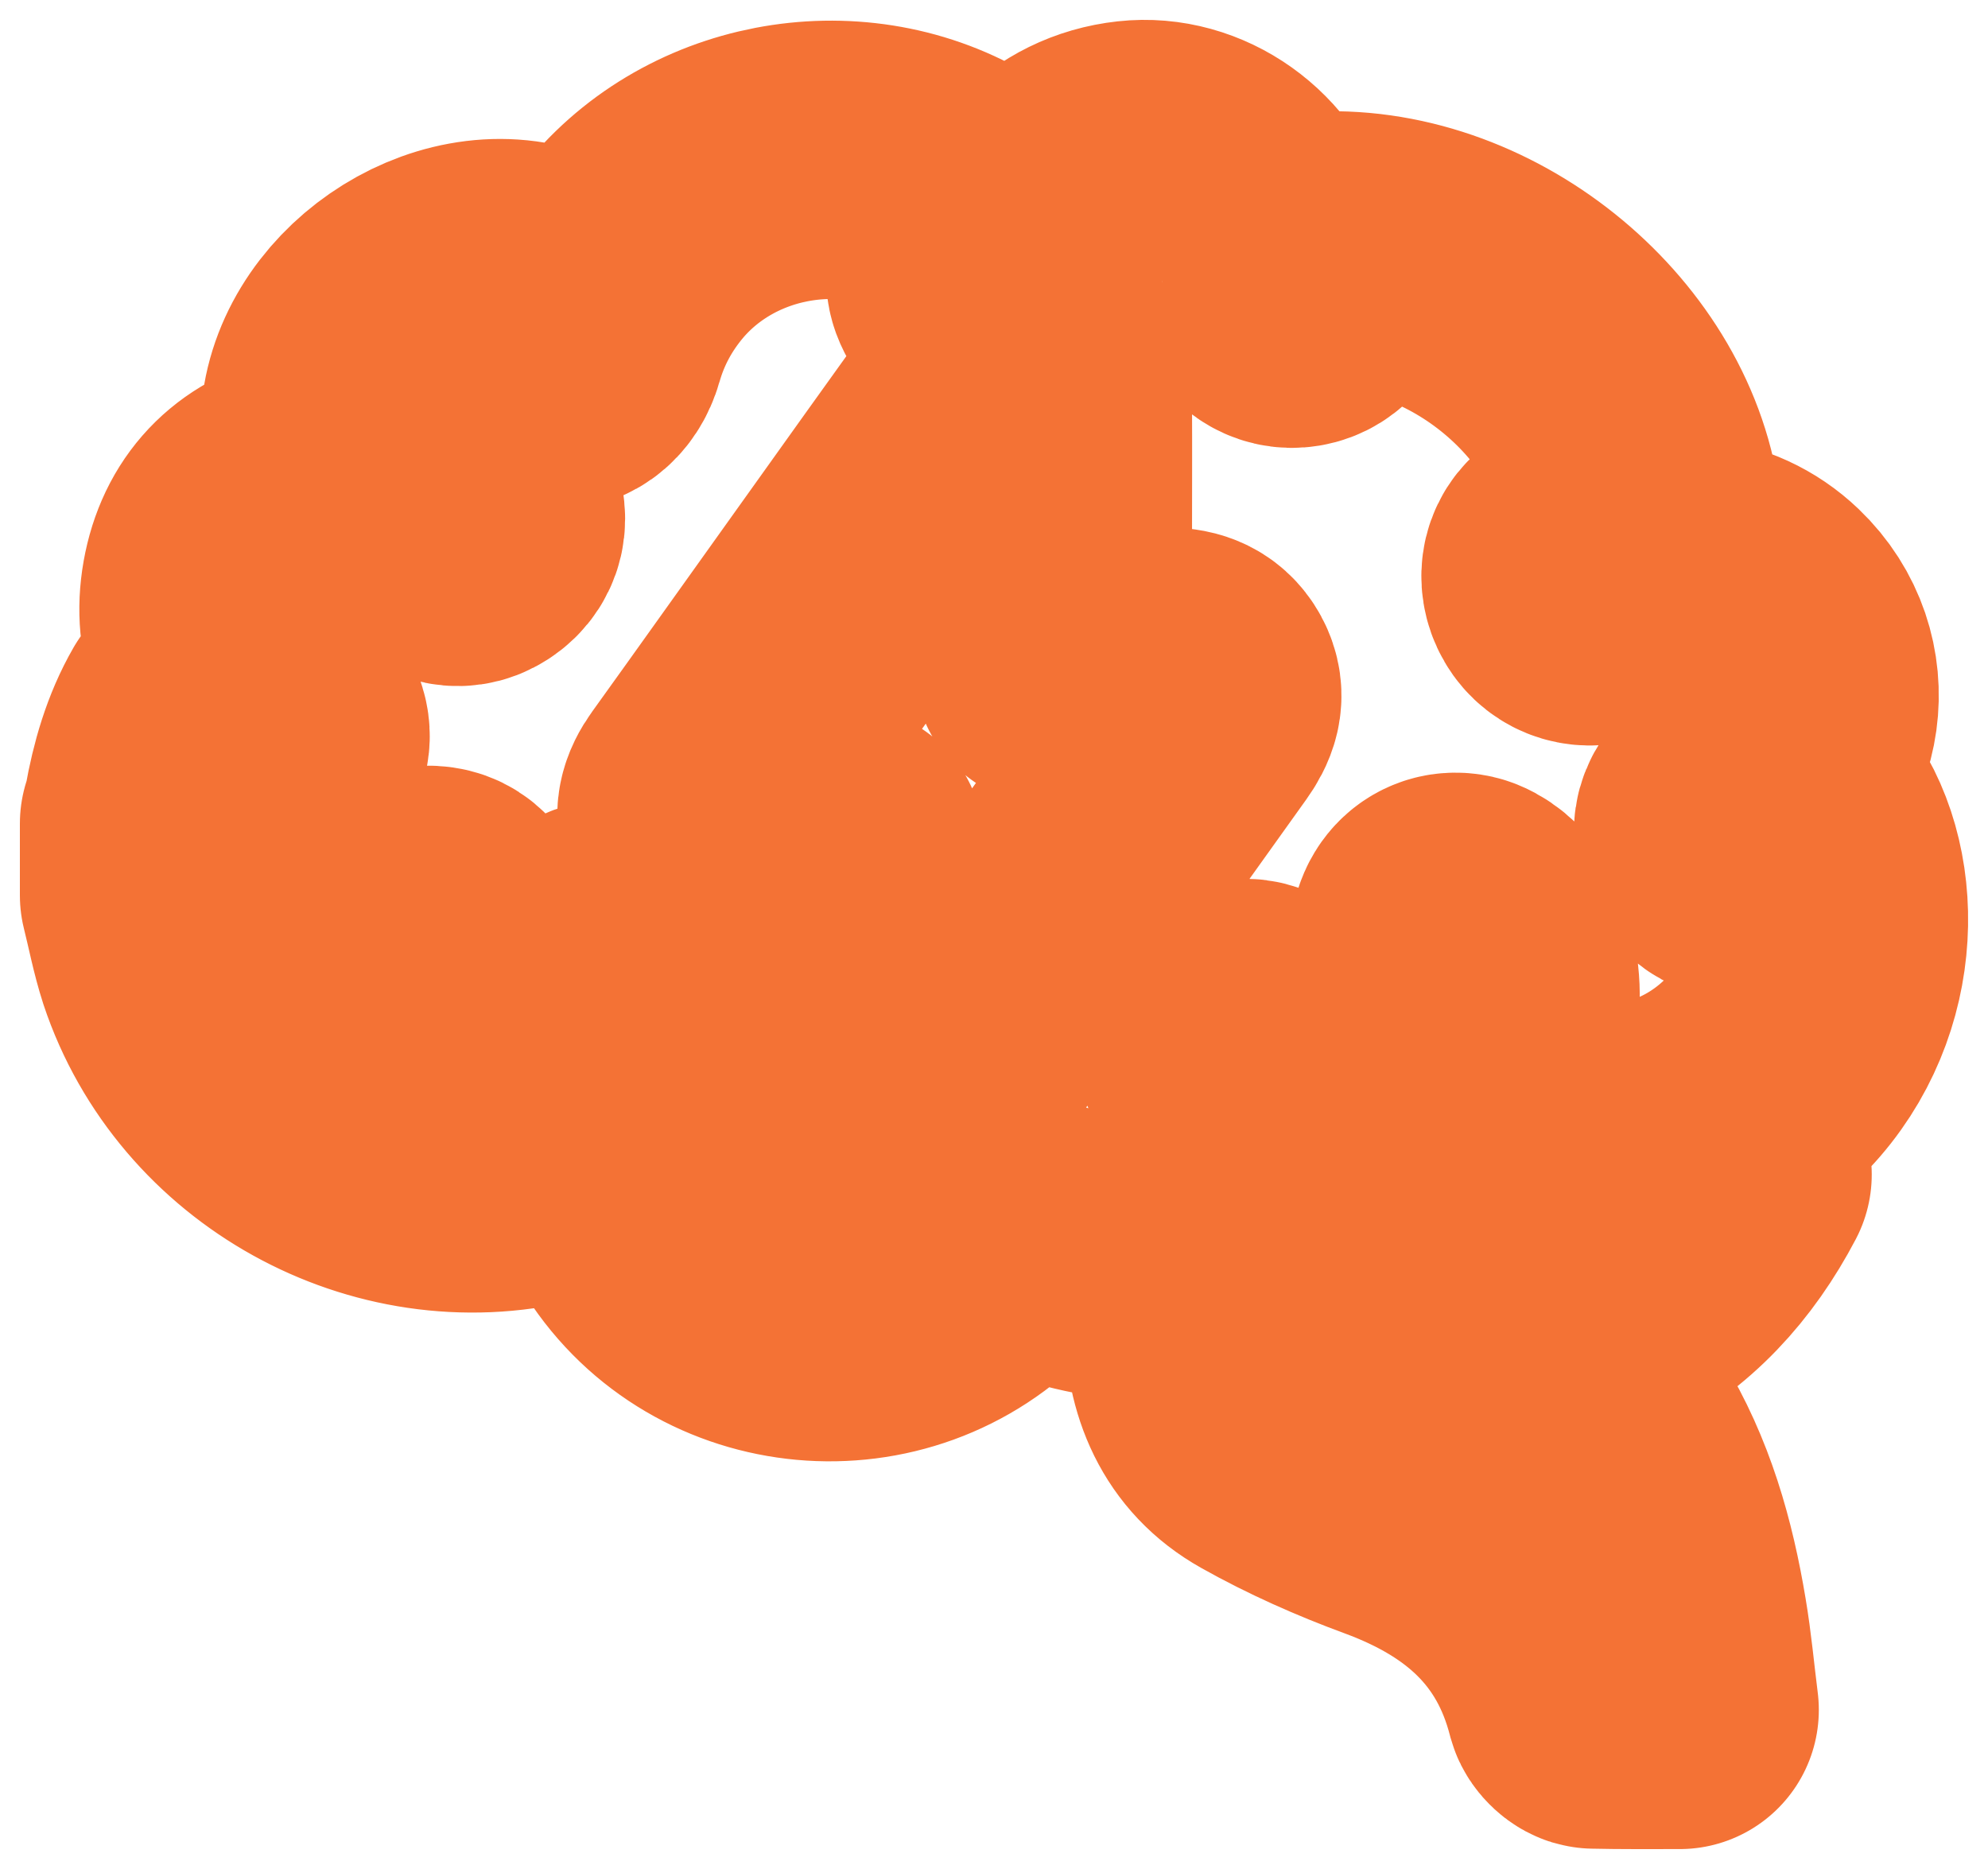 <svg xmlns="http://www.w3.org/2000/svg" fill="none" viewBox="0 0 50 47" height="47" width="50">
<mask fill="black" height="47" width="50" y="0" x="0" maskUnits="userSpaceOnUse" id="path-1-outside-1_155_2312">
<rect height="47" width="50" fill="white"></rect>
<path d="M4 22.514C4 21.913 4 21.313 4 20.712C4.031 20.611 4.068 20.512 4.085 20.407C4.234 19.562 4.468 18.748 4.883 18.029C5.327 18.396 5.735 18.755 6.169 19.077C6.434 19.274 6.74 19.247 7.011 19.054C7.29 18.854 7.374 18.548 7.259 18.253C7.181 18.056 6.991 17.883 6.814 17.748C5.837 17.015 5.355 16.058 5.531 14.837C5.718 13.569 6.458 12.71 7.69 12.371C8.916 12.035 9.982 12.378 10.817 13.362C11.18 13.786 11.598 13.87 11.954 13.589C12.31 13.307 12.314 12.829 11.954 12.395C11.36 11.686 10.63 11.174 9.727 10.943C9.337 10.841 8.933 10.794 8.539 10.719C8.61 8.318 11.421 6.37 13.662 7.181C13.536 7.551 13.39 7.917 13.285 8.29C13.149 8.772 13.373 9.172 13.811 9.288C14.218 9.396 14.588 9.142 14.734 8.63C14.989 7.738 15.42 6.944 16.017 6.235C18.041 3.85 21.683 3.311 24.304 5.007C24.559 5.173 24.589 5.312 24.504 5.6C24.375 6.055 24.273 6.533 24.28 7.001C24.28 7.229 24.494 7.544 24.705 7.666C25.207 7.965 25.713 7.565 25.743 6.893C25.815 5.377 26.952 4.183 28.49 4.016C29.898 3.86 31.277 4.837 31.647 6.265C31.718 6.54 31.725 6.832 31.776 7.113C31.851 7.517 32.18 7.788 32.543 7.761C32.94 7.731 33.219 7.415 33.225 6.981C33.229 6.754 33.225 6.527 33.225 6.303C37.095 6.14 40.901 9.345 41.308 13.016C40.704 13.328 40.11 13.592 39.557 13.931C39.197 14.152 39.163 14.617 39.397 14.946C39.621 15.255 40.029 15.339 40.385 15.139C40.494 15.078 40.589 15.003 40.694 14.939C41.858 14.23 43.345 14.389 44.326 15.329C45.813 16.75 45.484 19.132 43.657 20.156C43.114 20.461 42.951 20.862 43.196 21.282C43.427 21.679 43.861 21.754 44.377 21.448C44.737 21.235 45.07 20.977 45.413 20.739C46.465 22.605 46.193 25.692 43.861 27.537C41.59 29.335 38.514 29.003 36.858 27.453C36.858 27.439 36.858 27.422 36.868 27.412C36.922 27.334 36.977 27.256 37.031 27.178C37.829 26.001 37.968 24.752 37.381 23.457C37.279 23.233 37 23.002 36.766 22.948C36.189 22.819 35.778 23.406 36.023 23.993C36.233 24.505 36.318 25.017 36.175 25.55C35.907 26.537 35.239 27.12 34.237 27.235C33.286 27.344 32.54 26.937 32.037 26.109C31.742 25.624 31.348 25.478 30.954 25.699C30.537 25.933 30.465 26.354 30.757 26.869C31.63 28.416 33.521 29.125 35.208 28.521C35.49 28.419 35.666 28.457 35.897 28.64C37.645 30.02 39.621 30.536 41.814 30.071C42.401 29.946 42.965 29.725 43.576 29.535C42.795 31.024 41.716 32.208 40.236 32.948C39.404 33.362 38.48 33.596 37.591 33.891C37.17 34.03 36.916 34.359 36.987 34.732C37.068 35.149 37.411 35.387 37.866 35.333C38.097 35.305 38.324 35.261 38.548 35.207C39.286 35.031 39.856 35.264 40.259 35.906C40.28 35.94 40.303 35.974 40.327 36.011C41.227 37.476 41.682 39.098 41.96 40.773C42.082 41.493 42.147 42.225 42.245 42.999C41.481 42.999 40.785 43.005 40.093 42.989C40.011 42.989 39.883 42.866 39.859 42.778C39.2 40.2 37.465 38.691 35.042 37.795C33.972 37.402 32.916 36.934 31.925 36.377C30.74 35.712 30.286 34.576 30.265 33.229C30.37 33.209 30.462 33.195 30.554 33.178C31.29 33.039 32.031 32.921 32.757 32.748C33.195 32.646 33.392 32.242 33.28 31.825C33.175 31.431 32.788 31.228 32.343 31.337C32.237 31.364 32.132 31.394 32.027 31.421C30.085 31.917 28.157 31.889 26.27 31.191C25.716 30.987 25.333 31.075 24.929 31.506C22.457 34.125 18.115 33.738 16.174 30.706C14.962 28.813 14.907 26.839 15.97 24.847C16.238 24.345 16.167 23.935 15.773 23.708C15.362 23.47 14.938 23.623 14.673 24.138C14.463 24.549 14.255 24.97 14.12 25.41C14.025 25.729 13.855 25.773 13.58 25.75C12.375 25.645 11.574 24.803 11.479 23.535C11.438 23.012 11.18 22.741 10.728 22.755C10.28 22.768 9.985 23.121 10.002 23.616C10.056 25.278 11.21 26.713 12.833 27.113C13.132 27.188 13.441 27.222 13.712 27.266C13.774 27.938 13.835 28.569 13.892 29.216C13.814 29.244 13.739 29.277 13.662 29.294C9.788 30.238 5.684 27.968 4.418 24.166C4.244 23.63 4.139 23.067 4 22.514ZM26.48 16.771C26.48 15.753 26.48 14.796 26.48 13.843C26.48 12.588 26.487 11.33 26.48 10.075C26.477 9.461 25.933 9.088 25.428 9.356C25.258 9.447 25.119 9.62 25 9.783C23.741 11.533 22.488 13.29 21.235 15.044C20.067 16.676 18.906 18.311 17.735 19.939C17.528 20.227 17.433 20.516 17.603 20.852C17.769 21.18 18.068 21.242 18.397 21.242C18.794 21.242 19.188 21.242 19.585 21.242C20.128 21.242 20.668 21.242 21.249 21.242C21.249 21.462 21.249 21.622 21.249 21.784C21.249 23.792 21.249 25.797 21.249 27.805C21.249 28.223 21.354 28.569 21.799 28.704C22.23 28.837 22.491 28.585 22.719 28.267C25.146 24.868 27.573 21.469 30.004 18.073C30.207 17.788 30.333 17.503 30.15 17.164C29.97 16.835 29.671 16.761 29.318 16.767C28.391 16.781 27.465 16.771 26.483 16.771H26.48Z"></path>
</mask>
<path mask="url(#path-1-outside-1_155_2312)" stroke-linejoin="round" stroke-width="7" stroke="#F47235" d="M4 22.514C4 21.913 4 21.313 4 20.712C4.031 20.611 4.068 20.512 4.085 20.407C4.234 19.562 4.468 18.748 4.883 18.029C5.327 18.396 5.735 18.755 6.169 19.077C6.434 19.274 6.74 19.247 7.011 19.054C7.29 18.854 7.374 18.548 7.259 18.253C7.181 18.056 6.991 17.883 6.814 17.748C5.837 17.015 5.355 16.058 5.531 14.837C5.718 13.569 6.458 12.71 7.69 12.371C8.916 12.035 9.982 12.378 10.817 13.362C11.18 13.786 11.598 13.87 11.954 13.589C12.31 13.307 12.314 12.829 11.954 12.395C11.36 11.686 10.63 11.174 9.727 10.943C9.337 10.841 8.933 10.794 8.539 10.719C8.61 8.318 11.421 6.37 13.662 7.181C13.536 7.551 13.39 7.917 13.285 8.29C13.149 8.772 13.373 9.172 13.811 9.288C14.218 9.396 14.588 9.142 14.734 8.63C14.989 7.738 15.42 6.944 16.017 6.235C18.041 3.85 21.683 3.311 24.304 5.007C24.559 5.173 24.589 5.312 24.504 5.6C24.375 6.055 24.273 6.533 24.28 7.001C24.28 7.229 24.494 7.544 24.705 7.666C25.207 7.965 25.713 7.565 25.743 6.893C25.815 5.377 26.952 4.183 28.49 4.016C29.898 3.86 31.277 4.837 31.647 6.265C31.718 6.54 31.725 6.832 31.776 7.113C31.851 7.517 32.18 7.788 32.543 7.761C32.94 7.731 33.219 7.415 33.225 6.981C33.229 6.754 33.225 6.527 33.225 6.303C37.095 6.14 40.901 9.345 41.308 13.016C40.704 13.328 40.11 13.592 39.557 13.931C39.197 14.152 39.163 14.617 39.397 14.946C39.621 15.255 40.029 15.339 40.385 15.139C40.494 15.078 40.589 15.003 40.694 14.939C41.858 14.23 43.345 14.389 44.326 15.329C45.813 16.75 45.484 19.132 43.657 20.156C43.114 20.461 42.951 20.862 43.196 21.282C43.427 21.679 43.861 21.754 44.377 21.448C44.737 21.235 45.07 20.977 45.413 20.739C46.465 22.605 46.193 25.692 43.861 27.537C41.59 29.335 38.514 29.003 36.858 27.453C36.858 27.439 36.858 27.422 36.868 27.412C36.922 27.334 36.977 27.256 37.031 27.178C37.829 26.001 37.968 24.752 37.381 23.457C37.279 23.233 37 23.002 36.766 22.948C36.189 22.819 35.778 23.406 36.023 23.993C36.233 24.505 36.318 25.017 36.175 25.55C35.907 26.537 35.239 27.12 34.237 27.235C33.286 27.344 32.54 26.937 32.037 26.109C31.742 25.624 31.348 25.478 30.954 25.699C30.537 25.933 30.465 26.354 30.757 26.869C31.63 28.416 33.521 29.125 35.208 28.521C35.49 28.419 35.666 28.457 35.897 28.64C37.645 30.02 39.621 30.536 41.814 30.071C42.401 29.946 42.965 29.725 43.576 29.535C42.795 31.024 41.716 32.208 40.236 32.948C39.404 33.362 38.48 33.596 37.591 33.891C37.17 34.03 36.916 34.359 36.987 34.732C37.068 35.149 37.411 35.387 37.866 35.333C38.097 35.305 38.324 35.261 38.548 35.207C39.286 35.031 39.856 35.264 40.259 35.906C40.28 35.94 40.303 35.974 40.327 36.011C41.227 37.476 41.682 39.098 41.96 40.773C42.082 41.493 42.147 42.225 42.245 42.999C41.481 42.999 40.785 43.005 40.093 42.989C40.011 42.989 39.883 42.866 39.859 42.778C39.2 40.2 37.465 38.691 35.042 37.795C33.972 37.402 32.916 36.934 31.925 36.377C30.74 35.712 30.286 34.576 30.265 33.229C30.37 33.209 30.462 33.195 30.554 33.178C31.29 33.039 32.031 32.921 32.757 32.748C33.195 32.646 33.392 32.242 33.28 31.825C33.175 31.431 32.788 31.228 32.343 31.337C32.237 31.364 32.132 31.394 32.027 31.421C30.085 31.917 28.157 31.889 26.27 31.191C25.716 30.987 25.333 31.075 24.929 31.506C22.457 34.125 18.115 33.738 16.174 30.706C14.962 28.813 14.907 26.839 15.97 24.847C16.238 24.345 16.167 23.935 15.773 23.708C15.362 23.47 14.938 23.623 14.673 24.138C14.463 24.549 14.255 24.97 14.12 25.41C14.025 25.729 13.855 25.773 13.58 25.75C12.375 25.645 11.574 24.803 11.479 23.535C11.438 23.012 11.18 22.741 10.728 22.755C10.28 22.768 9.985 23.121 10.002 23.616C10.056 25.278 11.21 26.713 12.833 27.113C13.132 27.188 13.441 27.222 13.712 27.266C13.774 27.938 13.835 28.569 13.892 29.216C13.814 29.244 13.739 29.277 13.662 29.294C9.788 30.238 5.684 27.968 4.418 24.166C4.244 23.63 4.139 23.067 4 22.514ZM26.48 16.771C26.48 15.753 26.48 14.796 26.48 13.843C26.48 12.588 26.487 11.33 26.48 10.075C26.477 9.461 25.933 9.088 25.428 9.356C25.258 9.447 25.119 9.62 25 9.783C23.741 11.533 22.488 13.29 21.235 15.044C20.067 16.676 18.906 18.311 17.735 19.939C17.528 20.227 17.433 20.516 17.603 20.852C17.769 21.18 18.068 21.242 18.397 21.242C18.794 21.242 19.188 21.242 19.585 21.242C20.128 21.242 20.668 21.242 21.249 21.242C21.249 21.462 21.249 21.622 21.249 21.784C21.249 23.792 21.249 25.797 21.249 27.805C21.249 28.223 21.354 28.569 21.799 28.704C22.23 28.837 22.491 28.585 22.719 28.267C25.146 24.868 27.573 21.469 30.004 18.073C30.207 17.788 30.333 17.503 30.15 17.164C29.97 16.835 29.671 16.761 29.318 16.767C28.391 16.781 27.465 16.771 26.483 16.771H26.48Z"></path>
</svg>
